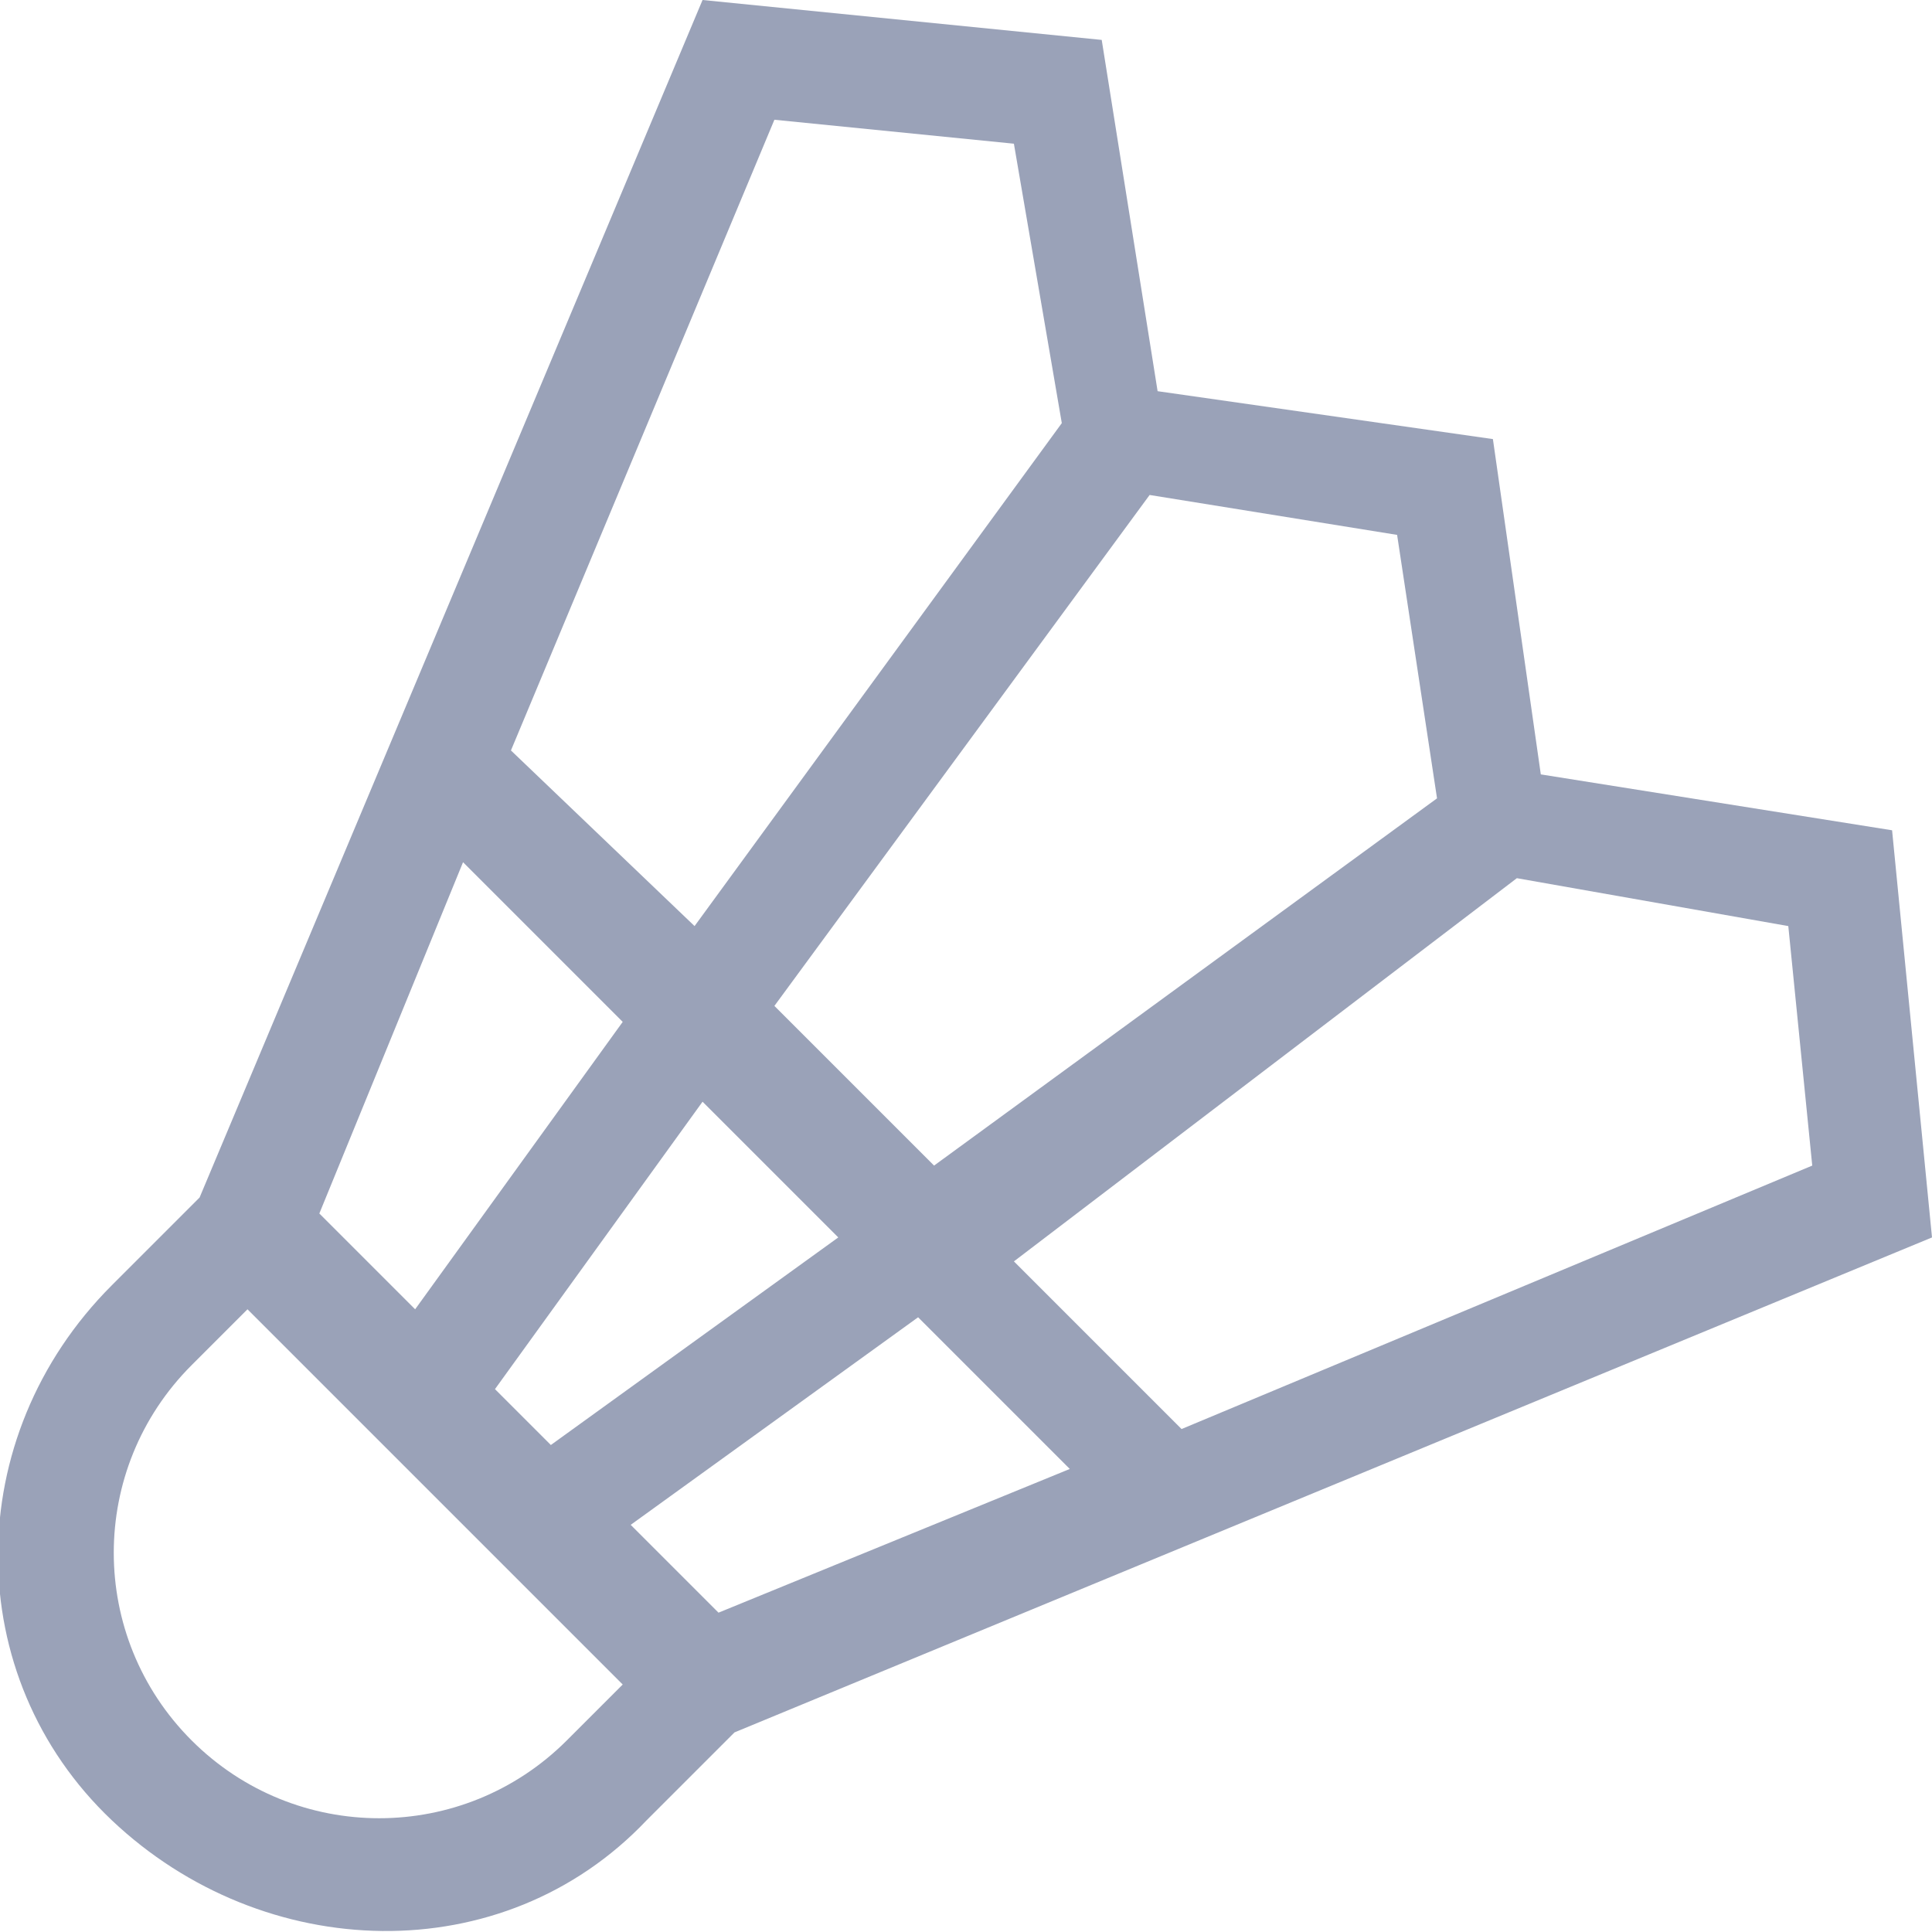 <?xml version="1.0" encoding="utf-8"?>
<!-- Generator: Adobe Illustrator 24.2.3, SVG Export Plug-In . SVG Version: 6.00 Build 0)  -->
<svg version="1.1" id="Layer_1" xmlns="http://www.w3.org/2000/svg" xmlns:xlink="http://www.w3.org/1999/xlink" x="0px" y="0px"
	 viewBox="0 0 24.2 24.2" style="enable-background:new 0 0 24.2 24.2;" xml:space="preserve">
<style type="text/css">
	.st0{fill:#9AA2B8;}
</style>
<path id="badminton" class="st0" d="M24.2,15.5l-0.5-5.1l-4.4-0.7l-0.6-4.2l-4.2-0.6l-0.7-4.4L8.8,0L2.5,15l-1.1,1.1
	c-1.9,1.9-1.9,4.9,0,6.7s4.9,1.9,6.7,0l1.1-1.1L24.2,15.5z M6.2,17.4l2.6-3.6l1.7,1.7l-3.6,2.6L6.2,17.4z M11.5,16.5l1.9,1.9L9,20.2
	l-1.1-1.1L11.5,16.5z M22.4,11.6l0.3,3l-7.9,3.3l-2.1-2.1L19,11L22.4,11.6z M17.5,6.7L18,10l-6.3,4.6l-2-2l4.7-6.4L17.5,6.7z
	 M9.7,1.5l3,0.3l0.6,3.5l-4.6,6.3L6.4,9.4L9.7,1.5z M5.8,10.8l2,2l-2.6,3.6L4,15.2L5.8,10.8z M2.4,21.8c-1.3-1.3-1.3-3.4,0-4.7l0,0
	l0.7-0.7l4.7,4.7l-0.7,0.7C5.8,23.1,3.7,23.1,2.4,21.8L2.4,21.8z"/>
</svg>
